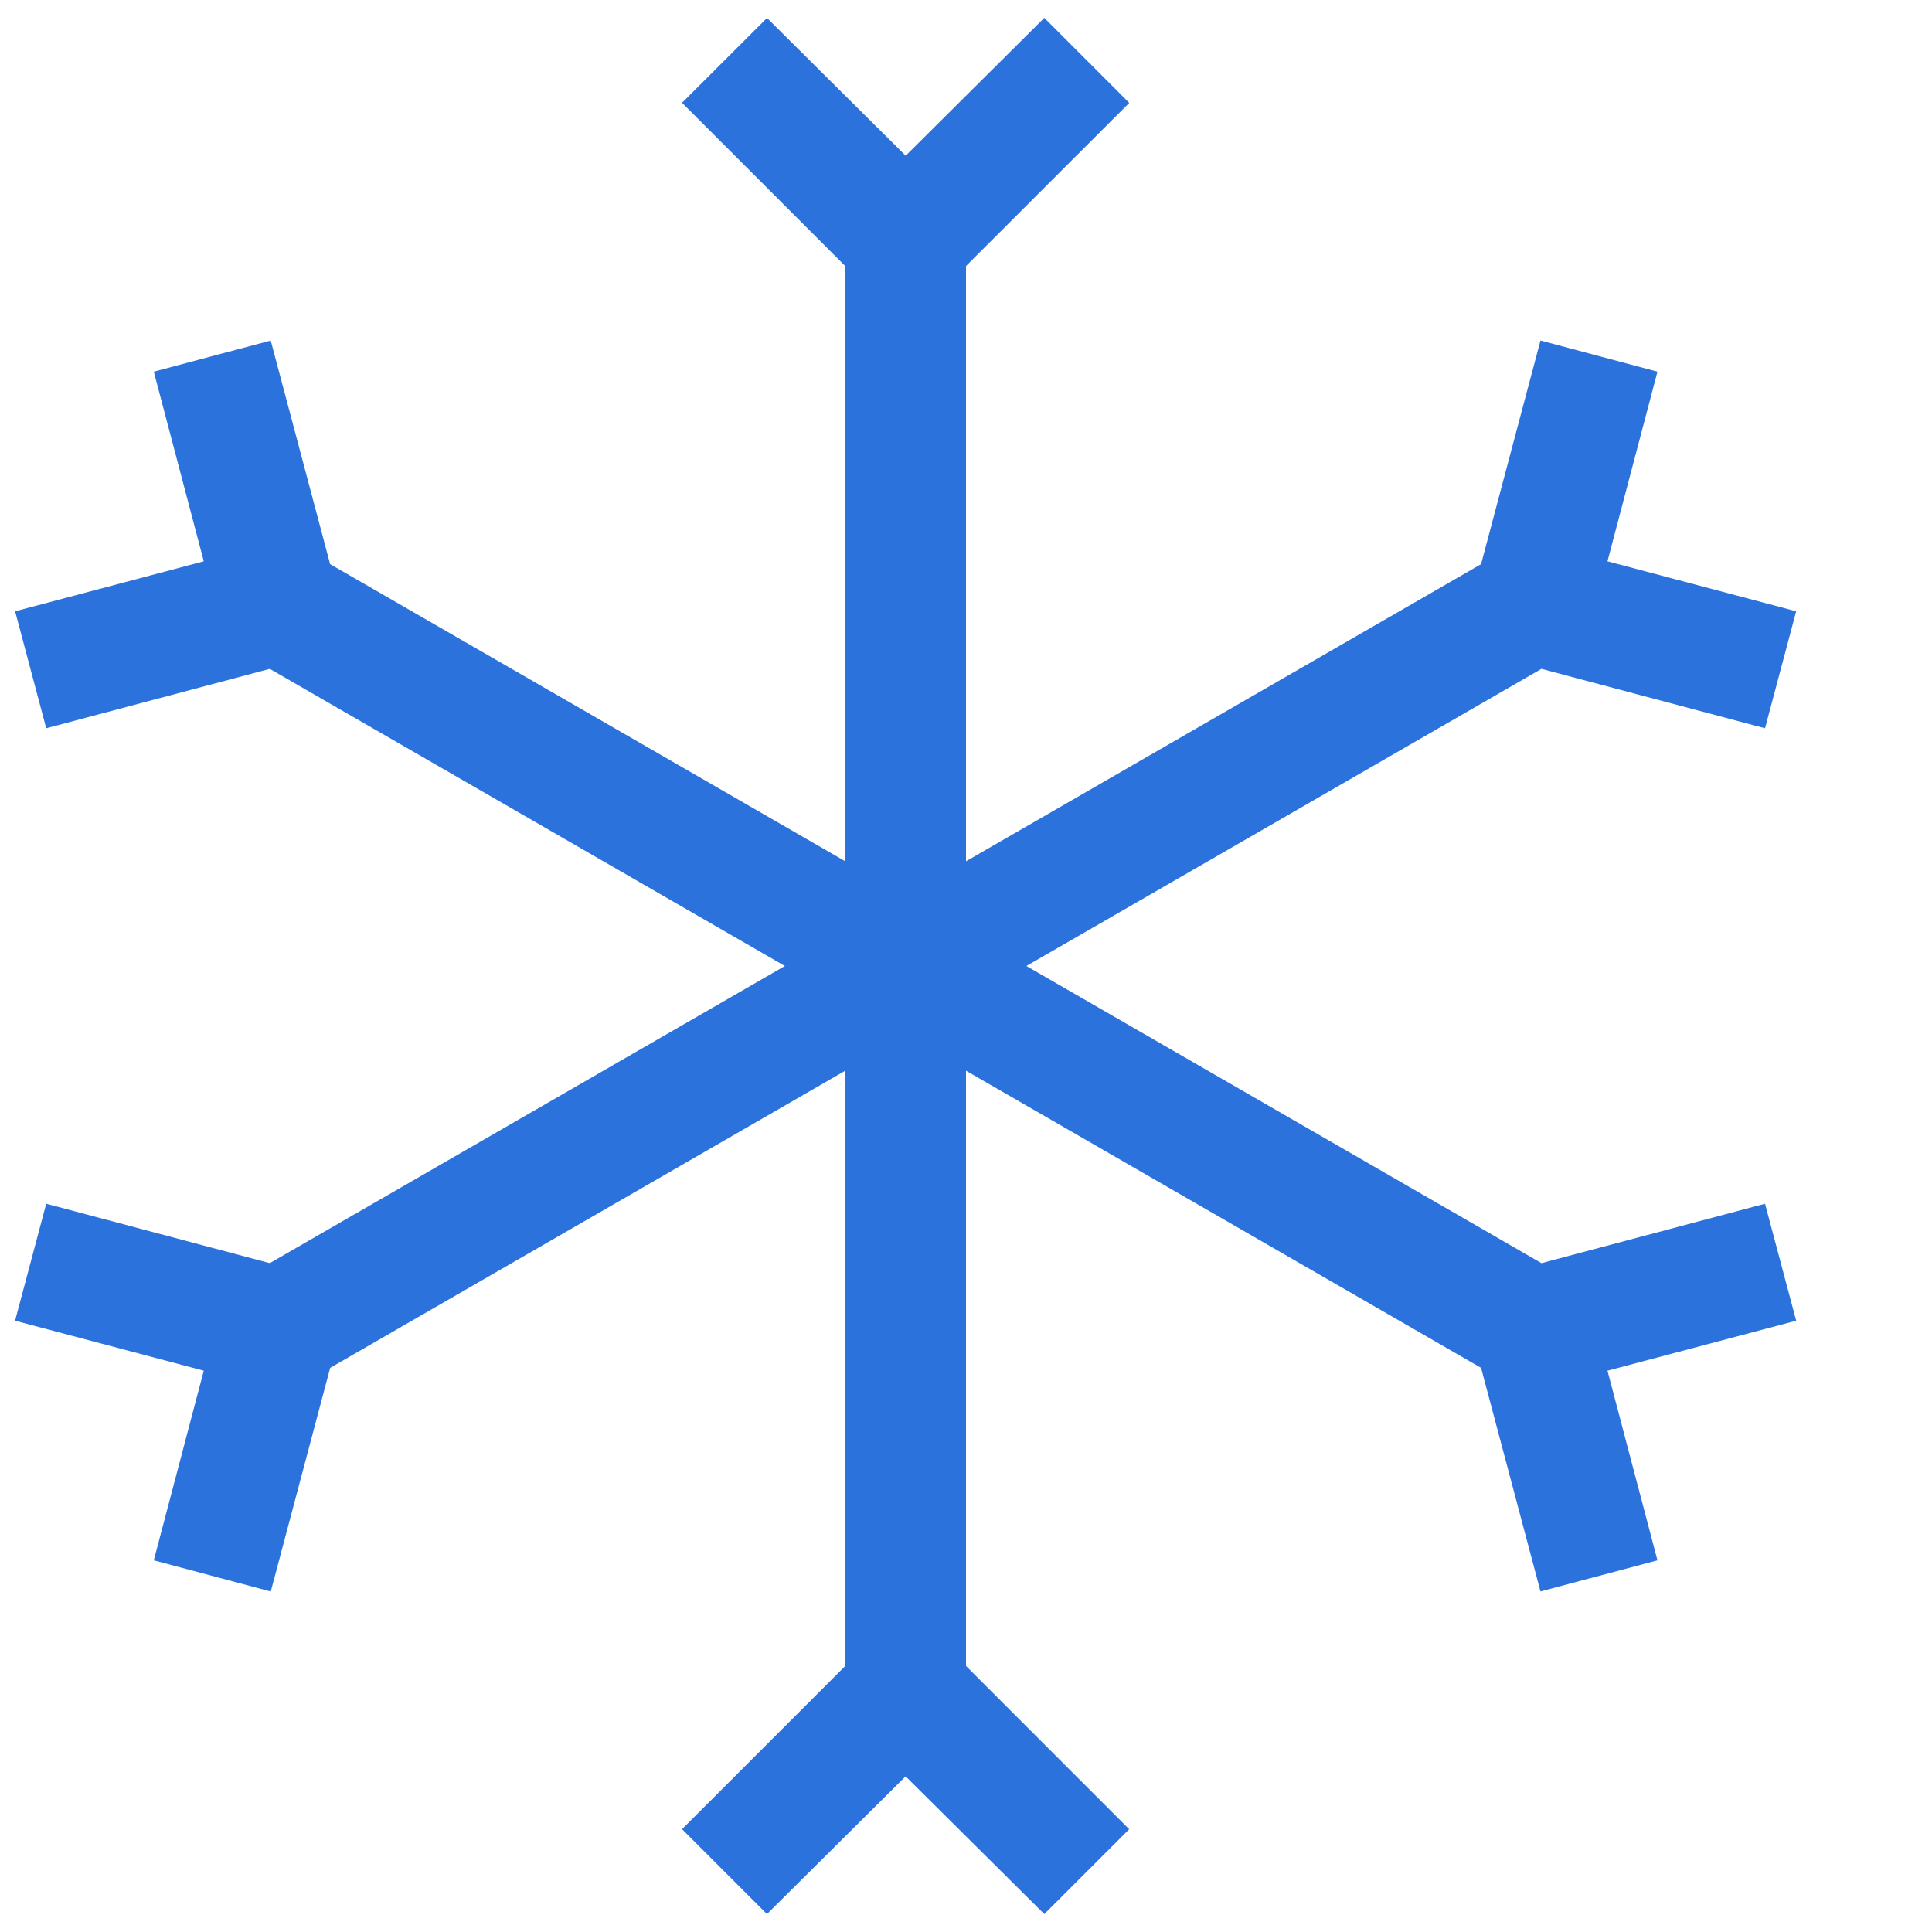 <svg width="40" height="40" fill="none" xmlns="http://www.w3.org/2000/svg"><path d="M36.543 24.922l.645 2.422-3.907 1.035 1.035 3.926-2.422.644-1.23-4.629L20 22.168v12.324l3.379 3.38-1.758 1.757-2.871-2.852-2.871 2.852-1.758-1.758 3.379-3.379V22.168L6.836 28.32l-1.23 4.63-2.422-.645 1.035-3.926-3.907-1.035.645-2.422 4.629 1.23L16.25 20 5.586 13.848l-4.629 1.23-.644-2.422 3.906-1.035-1.035-3.926 2.421-.644 1.23 4.629L17.5 17.832V5.508l-3.379-3.38L15.88.372l2.871 2.852L21.621.37 23.38 2.13 20 5.508v12.324l10.664-6.152 1.23-4.63 2.422.645-1.035 3.926 3.907 1.035-.645 2.422-4.629-1.23L21.25 20l10.664 6.152 4.629-1.23z" fill="#2B72DC"/></svg>